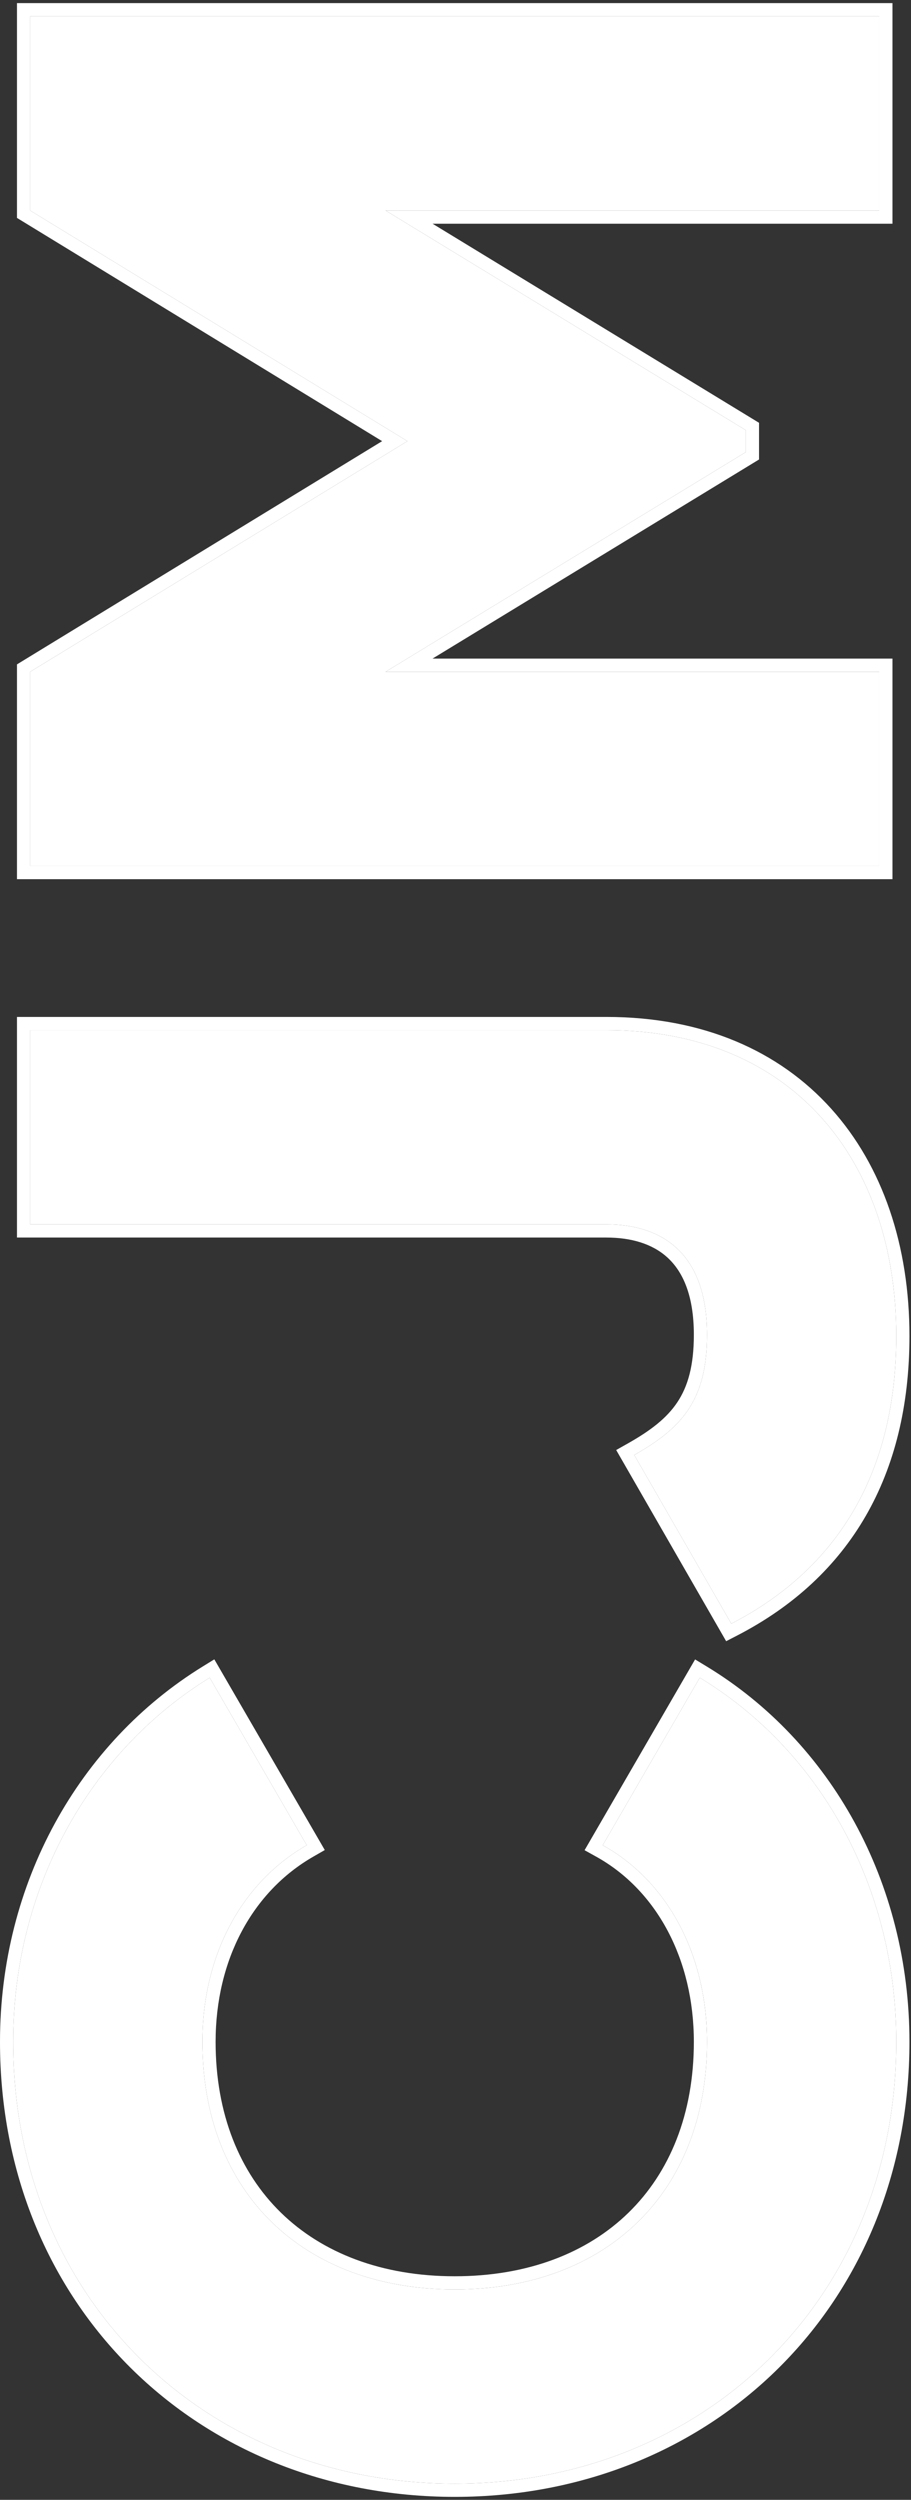 <?xml version="1.0" encoding="UTF-8"?> <svg xmlns="http://www.w3.org/2000/svg" width="225" height="617" viewBox="0 0 225 617" fill="none"><rect x="0" y="0" width="225" height="617" fill="#333333" stroke="none"/> <path d="M221.362 503.959C221.362 465.611 202.488 432.056 172.828 414.08L148.86 455.425C165.038 464.413 174.625 482.688 174.625 503.959C174.625 541.109 149.759 565.077 112.309 565.077C74.86 565.077 49.993 541.109 49.993 503.959C49.993 482.688 59.58 464.712 75.759 455.425L51.791 414.08C22.131 432.356 3.256 465.911 3.256 503.959C3.256 567.174 50.593 613.012 112.309 613.012C174.026 613.012 221.362 567.174 221.362 503.959Z" fill="white"></path> <path d="M221.362 329.751C221.362 286.609 195.897 254.253 149.759 254.253L7.451 254.253L7.451 302.188L149.759 302.188C162.641 302.188 174.625 308.48 174.625 329.452C174.625 345.63 168.334 352.52 156.65 359.112L180.617 400.755C207.281 386.974 221.362 363.006 221.362 329.751Z" fill="white"></path> <path d="M7.451 4.025L7.451 51.96L100.625 108.883L7.451 165.807L7.451 213.742L217.168 213.742L217.168 165.807L95.232 165.807L184.212 111.58L184.212 106.187L95.232 51.96L217.168 51.96L217.168 4.025L7.451 4.025Z" fill="white"></path> <path fill-rule="evenodd" clip-rule="evenodd" d="M171.676 409.574L174.516 411.295C205.205 429.895 224.619 464.538 224.619 503.959C224.619 569.002 175.795 616.269 112.309 616.269C48.824 616.269 5.6365e-07 569.002 1.33928e-06 503.959C1.80592e-06 464.828 19.421 430.2 50.083 411.308L52.931 409.553L80.216 456.621L77.38 458.249C62.366 466.868 53.25 483.666 53.25 503.959C53.25 521.786 59.199 536.181 69.382 546.119C79.574 556.065 94.287 561.82 112.309 561.82C130.332 561.82 145.045 556.065 155.237 546.119C165.419 536.181 171.369 521.786 171.369 503.959C171.369 483.634 162.232 466.579 147.279 458.271L144.38 456.661L171.676 409.574ZM172.828 414.081L148.86 455.425C149.344 455.693 149.822 455.971 150.294 456.256C165.603 465.509 174.625 483.324 174.625 503.959C174.625 541.109 149.759 565.077 112.309 565.077C74.86 565.077 49.993 541.109 49.993 503.959C49.993 482.843 59.441 464.975 75.405 455.629C75.523 455.561 75.641 455.492 75.759 455.425L51.791 414.08C50.865 414.651 49.95 415.236 49.045 415.836C20.971 434.455 3.256 467.098 3.256 503.959C3.256 567.174 50.593 613.012 112.309 613.012C174.026 613.012 221.362 567.174 221.362 503.959C221.362 466.813 203.653 434.165 175.585 415.817C174.677 415.223 173.757 414.644 172.828 414.081ZM4.194 250.996L149.759 250.996C173.637 250.996 192.46 259.397 205.283 273.645C218.065 287.848 224.619 307.557 224.619 329.751C224.619 364.103 209.962 389.254 182.113 403.648L179.348 405.077L152.189 357.889L155.05 356.275C160.725 353.074 164.693 350.011 167.306 346.075C169.885 342.191 171.369 337.108 171.369 329.451C171.369 319.589 168.569 313.768 164.831 310.363C161.033 306.905 155.724 305.445 149.759 305.445L4.194 305.445L4.194 250.996ZM180.617 400.755L156.65 359.111C156.65 359.111 156.651 359.111 156.651 359.111C157.093 358.861 157.528 358.611 157.955 358.36C168.802 351.985 174.625 345.017 174.625 329.451C174.625 308.48 162.642 302.188 149.759 302.188L7.451 302.188L7.451 254.253L149.759 254.253C195.897 254.253 221.362 286.609 221.362 329.751C221.362 363.006 207.281 386.974 180.617 400.755ZM4.194 0.768L220.425 0.768L220.425 55.216L106.834 55.216L187.469 104.358L187.469 113.409L106.834 162.55L220.425 162.55L220.425 216.998L4.194 216.998L4.194 163.98L94.379 108.883L4.194 53.786L4.194 0.768ZM100.625 108.883L7.451 165.806L7.451 213.742L217.168 213.742L217.168 165.806L95.233 165.806L184.213 111.58L184.213 106.187L95.233 51.96L217.168 51.96L217.168 4.024L7.451 4.024L7.451 51.96L100.625 108.883Z" fill="white"></path> </svg> 